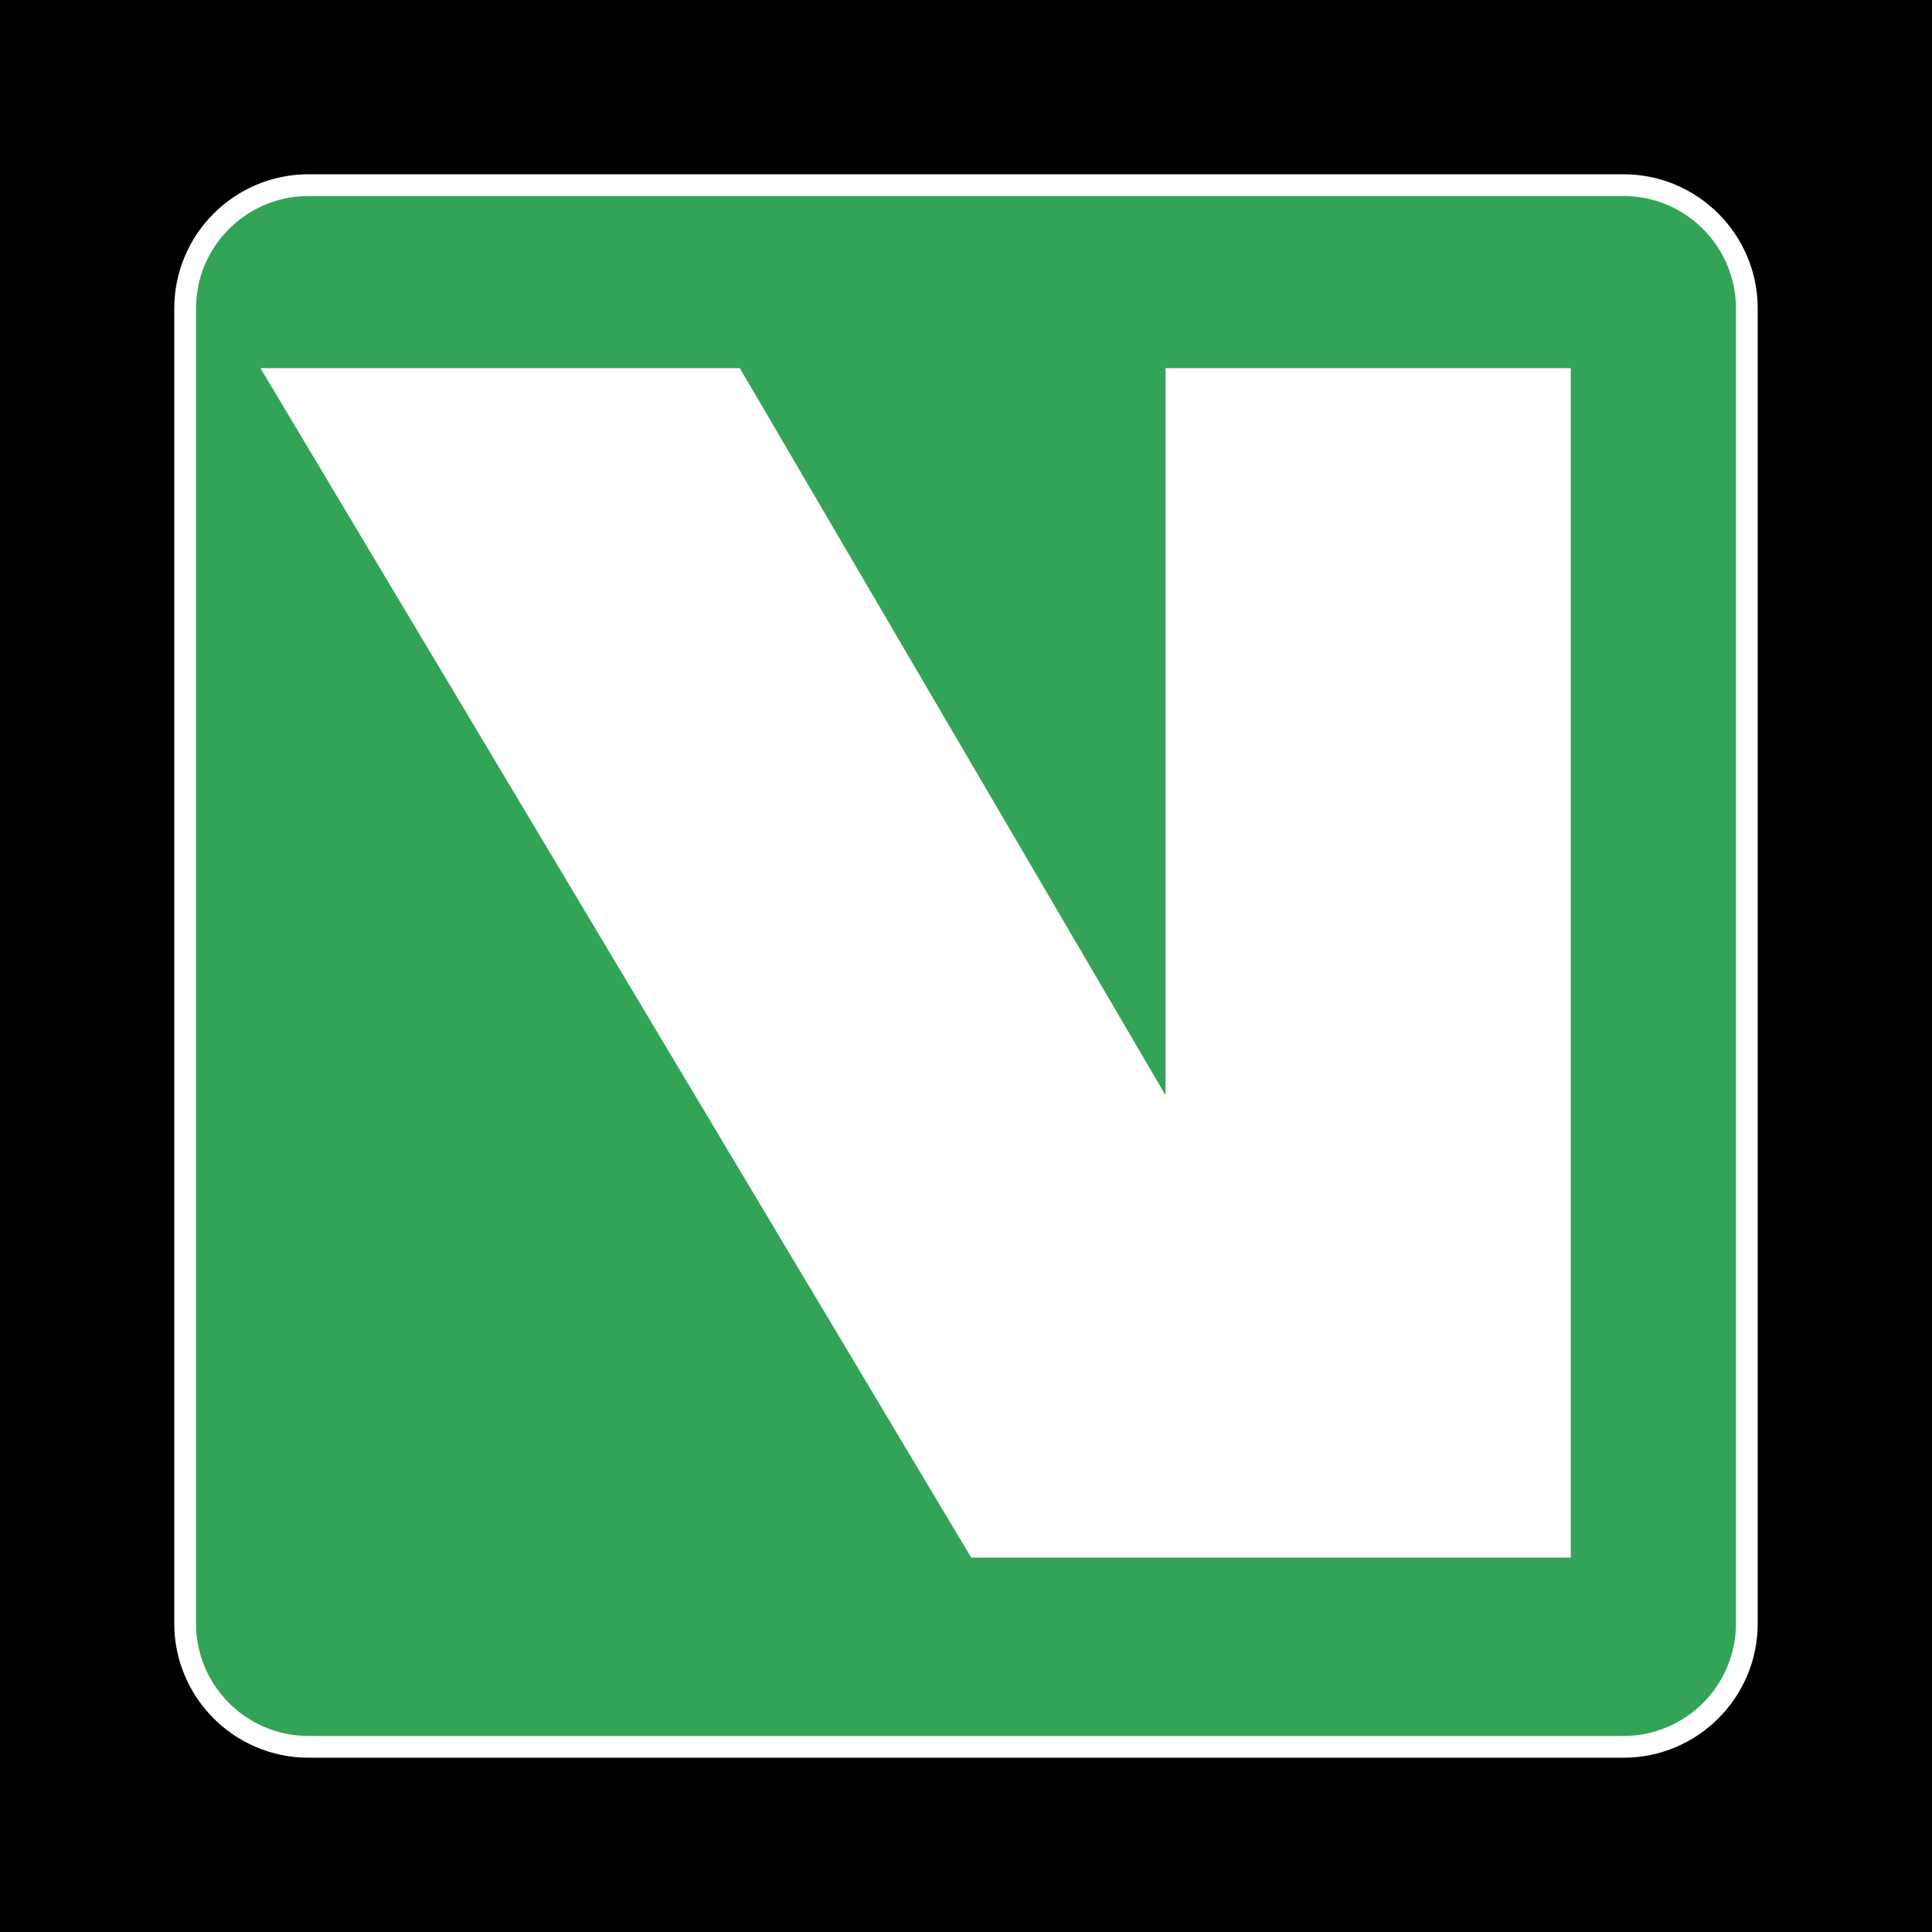 <svg xmlns="http://www.w3.org/2000/svg" width="2500" height="2500" viewBox="0 0 192.756 192.756"><g fill-rule="evenodd" clip-rule="evenodd"><path d="M0 0h192.756v192.756H0V0z"/><path d="M30.773 17.387c-7.381 0-13.386 6.005-13.386 13.386v131.209c0 7.381 6.005 13.386 13.386 13.386h131.209c7.379 0 13.385-6.005 13.385-13.386V30.773c0-7.381-6.006-13.386-13.385-13.386H30.773z" fill="#fff"/><path d="M19.557 161.982V30.773c0-6.185 5.032-11.216 11.216-11.216h131.209c6.184 0 11.215 5.031 11.215 11.216v131.209c0 6.185-5.031 11.216-11.215 11.216H30.773c-6.184 0-11.216-5.031-11.216-11.216z" fill="#33a457"/><path fill="#fff" d="M25.988 36.734h47.827l42.466 72.537V36.734h40.436v118.669H96.901L25.988 36.734z"/></g></svg>
